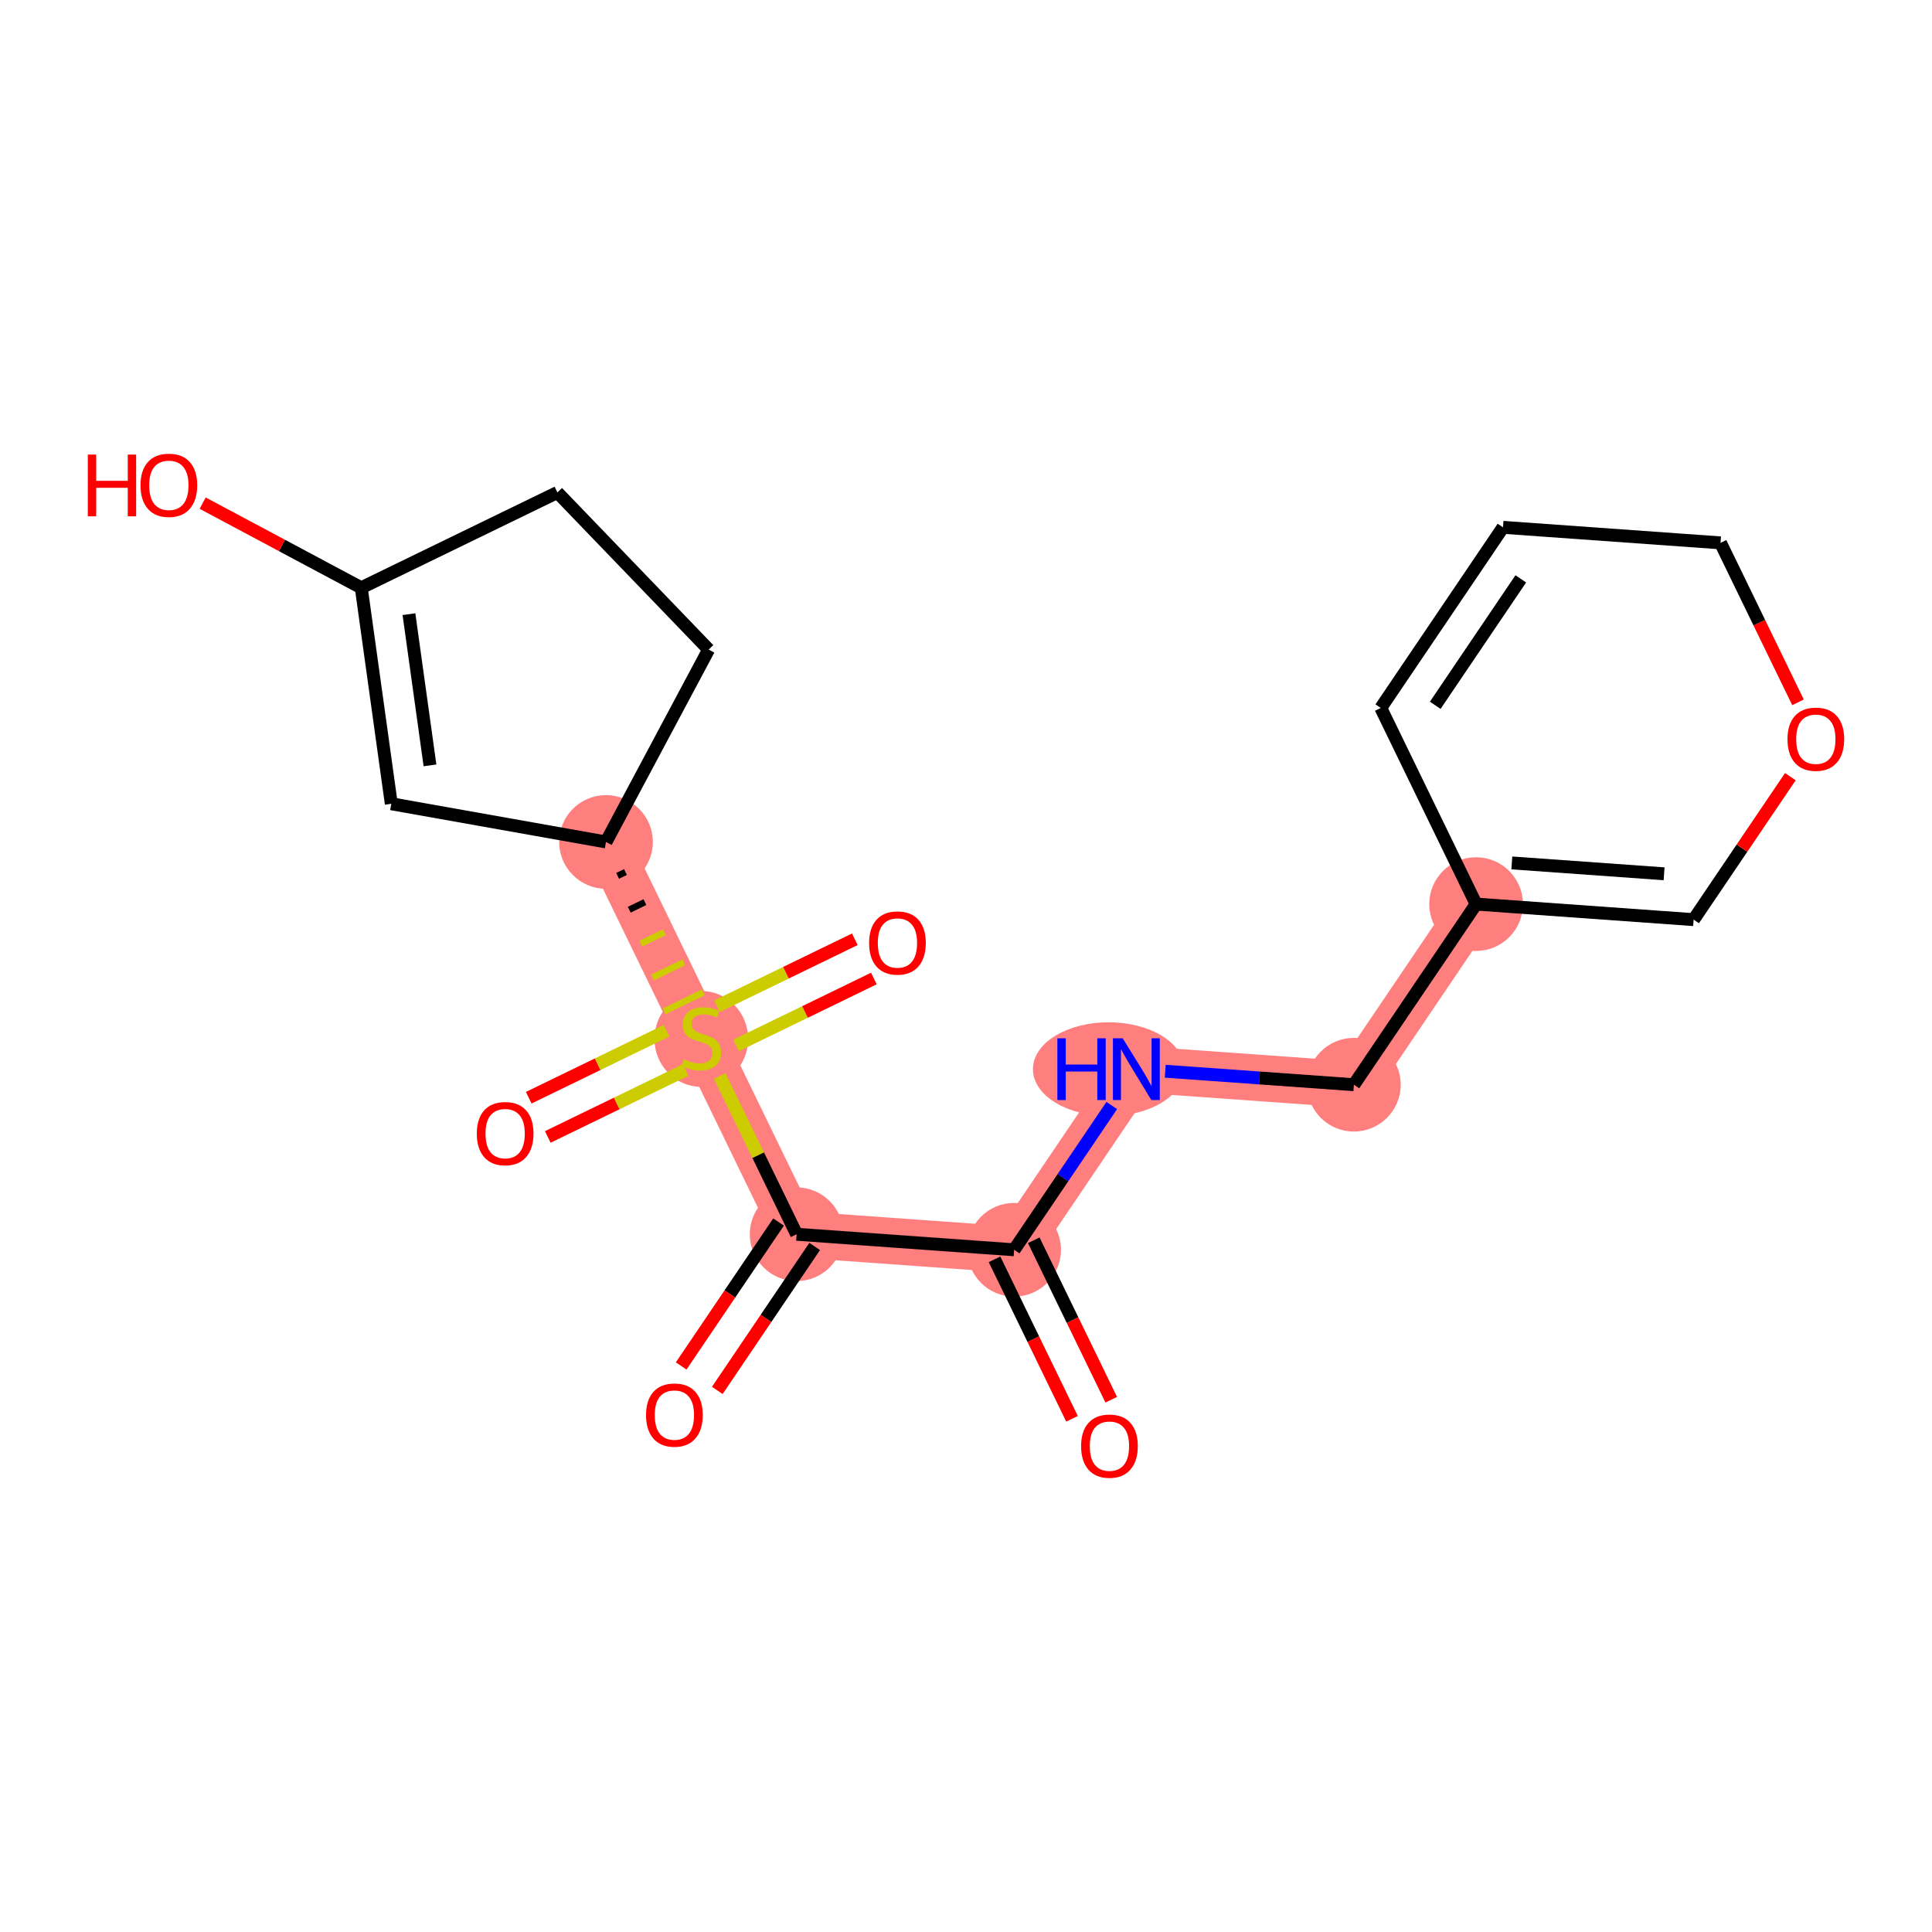<?xml version='1.0' encoding='iso-8859-1'?>
<svg version='1.1' baseProfile='full'
              xmlns='http://www.w3.org/2000/svg'
                      xmlns:rdkit='http://www.rdkit.org/xml'
                      xmlns:xlink='http://www.w3.org/1999/xlink'
                  xml:space='preserve'
width='300px' height='300px' viewBox='0 0 300 300'>
<!-- END OF HEADER -->
<rect style='opacity:1.0;fill:#FFFFFF;stroke:none' width='300' height='300' x='0' y='0'> </rect>
<rect style='opacity:1.0;fill:#FFFFFF;stroke:none' width='300' height='300' x='0' y='0'> </rect>
<path d='M 157.475,194.067 L 176.452,166.021' style='fill:none;fill-rule:evenodd;stroke:#FF7F7F;stroke-width:7.2px;stroke-linecap:butt;stroke-linejoin:miter;stroke-opacity:1' />
<path d='M 157.475,194.067 L 123.698,191.654' style='fill:none;fill-rule:evenodd;stroke:#FF7F7F;stroke-width:7.2px;stroke-linecap:butt;stroke-linejoin:miter;stroke-opacity:1' />
<path d='M 176.452,166.021 L 210.229,168.433' style='fill:none;fill-rule:evenodd;stroke:#FF7F7F;stroke-width:7.2px;stroke-linecap:butt;stroke-linejoin:miter;stroke-opacity:1' />
<path d='M 210.229,168.433 L 229.207,140.387' style='fill:none;fill-rule:evenodd;stroke:#FF7F7F;stroke-width:7.2px;stroke-linecap:butt;stroke-linejoin:miter;stroke-opacity:1' />
<path d='M 123.698,191.654 L 108.898,161.197' style='fill:none;fill-rule:evenodd;stroke:#FF7F7F;stroke-width:7.2px;stroke-linecap:butt;stroke-linejoin:miter;stroke-opacity:1' />
<path d='M 108.898,161.197 L 94.099,130.739' style='fill:none;fill-rule:evenodd;stroke:#FF7F7F;stroke-width:7.2px;stroke-linecap:butt;stroke-linejoin:miter;stroke-opacity:1' />
<ellipse cx='157.475' cy='194.067' rx='6.773' ry='6.773'  style='fill:#FF7F7F;fill-rule:evenodd;stroke:#FF7F7F;stroke-width:1.0px;stroke-linecap:butt;stroke-linejoin:miter;stroke-opacity:1' />
<ellipse cx='172.138' cy='166.021' rx='11.245' ry='6.781'  style='fill:#FF7F7F;fill-rule:evenodd;stroke:#FF7F7F;stroke-width:1.0px;stroke-linecap:butt;stroke-linejoin:miter;stroke-opacity:1' />
<ellipse cx='210.229' cy='168.433' rx='6.773' ry='6.773'  style='fill:#FF7F7F;fill-rule:evenodd;stroke:#FF7F7F;stroke-width:1.0px;stroke-linecap:butt;stroke-linejoin:miter;stroke-opacity:1' />
<ellipse cx='229.207' cy='140.387' rx='6.773' ry='6.773'  style='fill:#FF7F7F;fill-rule:evenodd;stroke:#FF7F7F;stroke-width:1.0px;stroke-linecap:butt;stroke-linejoin:miter;stroke-opacity:1' />
<ellipse cx='123.698' cy='191.654' rx='6.773' ry='6.773'  style='fill:#FF7F7F;fill-rule:evenodd;stroke:#FF7F7F;stroke-width:1.0px;stroke-linecap:butt;stroke-linejoin:miter;stroke-opacity:1' />
<ellipse cx='108.898' cy='161.325' rx='6.773' ry='6.944'  style='fill:#FF7F7F;fill-rule:evenodd;stroke:#FF7F7F;stroke-width:1.0px;stroke-linecap:butt;stroke-linejoin:miter;stroke-opacity:1' />
<ellipse cx='94.099' cy='130.739' rx='6.773' ry='6.773'  style='fill:#FF7F7F;fill-rule:evenodd;stroke:#FF7F7F;stroke-width:1.0px;stroke-linecap:butt;stroke-linejoin:miter;stroke-opacity:1' />
<path class='bond-0 atom-0 atom-1' d='M 172.552,217.349 L 166.536,204.968' style='fill:none;fill-rule:evenodd;stroke:#FF0000;stroke-width:2.0px;stroke-linecap:butt;stroke-linejoin:miter;stroke-opacity:1' />
<path class='bond-0 atom-0 atom-1' d='M 166.536,204.968 L 160.52,192.587' style='fill:none;fill-rule:evenodd;stroke:#000000;stroke-width:2.0px;stroke-linecap:butt;stroke-linejoin:miter;stroke-opacity:1' />
<path class='bond-0 atom-0 atom-1' d='M 166.461,220.309 L 160.445,207.928' style='fill:none;fill-rule:evenodd;stroke:#FF0000;stroke-width:2.0px;stroke-linecap:butt;stroke-linejoin:miter;stroke-opacity:1' />
<path class='bond-0 atom-0 atom-1' d='M 160.445,207.928 L 154.429,195.547' style='fill:none;fill-rule:evenodd;stroke:#000000;stroke-width:2.0px;stroke-linecap:butt;stroke-linejoin:miter;stroke-opacity:1' />
<path class='bond-1 atom-1 atom-2' d='M 157.475,194.067 L 165.055,182.865' style='fill:none;fill-rule:evenodd;stroke:#000000;stroke-width:2.0px;stroke-linecap:butt;stroke-linejoin:miter;stroke-opacity:1' />
<path class='bond-1 atom-1 atom-2' d='M 165.055,182.865 L 172.635,171.663' style='fill:none;fill-rule:evenodd;stroke:#0000FF;stroke-width:2.0px;stroke-linecap:butt;stroke-linejoin:miter;stroke-opacity:1' />
<path class='bond-9 atom-1 atom-10' d='M 157.475,194.067 L 123.698,191.654' style='fill:none;fill-rule:evenodd;stroke:#000000;stroke-width:2.0px;stroke-linecap:butt;stroke-linejoin:miter;stroke-opacity:1' />
<path class='bond-2 atom-2 atom-3' d='M 180.936,166.341 L 195.582,167.387' style='fill:none;fill-rule:evenodd;stroke:#0000FF;stroke-width:2.0px;stroke-linecap:butt;stroke-linejoin:miter;stroke-opacity:1' />
<path class='bond-2 atom-2 atom-3' d='M 195.582,167.387 L 210.229,168.433' style='fill:none;fill-rule:evenodd;stroke:#000000;stroke-width:2.0px;stroke-linecap:butt;stroke-linejoin:miter;stroke-opacity:1' />
<path class='bond-3 atom-3 atom-4' d='M 210.229,168.433 L 229.207,140.387' style='fill:none;fill-rule:evenodd;stroke:#000000;stroke-width:2.0px;stroke-linecap:butt;stroke-linejoin:miter;stroke-opacity:1' />
<path class='bond-4 atom-4 atom-5' d='M 229.207,140.387 L 262.984,142.8' style='fill:none;fill-rule:evenodd;stroke:#000000;stroke-width:2.0px;stroke-linecap:butt;stroke-linejoin:miter;stroke-opacity:1' />
<path class='bond-4 atom-4 atom-5' d='M 234.756,133.994 L 258.4,135.682' style='fill:none;fill-rule:evenodd;stroke:#000000;stroke-width:2.0px;stroke-linecap:butt;stroke-linejoin:miter;stroke-opacity:1' />
<path class='bond-20 atom-9 atom-4' d='M 214.407,109.93 L 229.207,140.387' style='fill:none;fill-rule:evenodd;stroke:#000000;stroke-width:2.0px;stroke-linecap:butt;stroke-linejoin:miter;stroke-opacity:1' />
<path class='bond-5 atom-5 atom-6' d='M 262.984,142.8 L 270.495,131.699' style='fill:none;fill-rule:evenodd;stroke:#000000;stroke-width:2.0px;stroke-linecap:butt;stroke-linejoin:miter;stroke-opacity:1' />
<path class='bond-5 atom-5 atom-6' d='M 270.495,131.699 L 278.006,120.599' style='fill:none;fill-rule:evenodd;stroke:#FF0000;stroke-width:2.0px;stroke-linecap:butt;stroke-linejoin:miter;stroke-opacity:1' />
<path class='bond-6 atom-6 atom-7' d='M 279.194,109.058 L 273.178,96.677' style='fill:none;fill-rule:evenodd;stroke:#FF0000;stroke-width:2.0px;stroke-linecap:butt;stroke-linejoin:miter;stroke-opacity:1' />
<path class='bond-6 atom-6 atom-7' d='M 273.178,96.677 L 267.162,84.296' style='fill:none;fill-rule:evenodd;stroke:#000000;stroke-width:2.0px;stroke-linecap:butt;stroke-linejoin:miter;stroke-opacity:1' />
<path class='bond-7 atom-7 atom-8' d='M 267.162,84.296 L 233.385,81.884' style='fill:none;fill-rule:evenodd;stroke:#000000;stroke-width:2.0px;stroke-linecap:butt;stroke-linejoin:miter;stroke-opacity:1' />
<path class='bond-8 atom-8 atom-9' d='M 233.385,81.884 L 214.407,109.93' style='fill:none;fill-rule:evenodd;stroke:#000000;stroke-width:2.0px;stroke-linecap:butt;stroke-linejoin:miter;stroke-opacity:1' />
<path class='bond-8 atom-8 atom-9' d='M 236.147,89.886 L 222.863,109.518' style='fill:none;fill-rule:evenodd;stroke:#000000;stroke-width:2.0px;stroke-linecap:butt;stroke-linejoin:miter;stroke-opacity:1' />
<path class='bond-10 atom-10 atom-11' d='M 120.893,189.757 L 113.331,200.932' style='fill:none;fill-rule:evenodd;stroke:#000000;stroke-width:2.0px;stroke-linecap:butt;stroke-linejoin:miter;stroke-opacity:1' />
<path class='bond-10 atom-10 atom-11' d='M 113.331,200.932 L 105.77,212.107' style='fill:none;fill-rule:evenodd;stroke:#FF0000;stroke-width:2.0px;stroke-linecap:butt;stroke-linejoin:miter;stroke-opacity:1' />
<path class='bond-10 atom-10 atom-11' d='M 126.502,193.552 L 118.94,204.727' style='fill:none;fill-rule:evenodd;stroke:#000000;stroke-width:2.0px;stroke-linecap:butt;stroke-linejoin:miter;stroke-opacity:1' />
<path class='bond-10 atom-10 atom-11' d='M 118.94,204.727 L 111.379,215.902' style='fill:none;fill-rule:evenodd;stroke:#FF0000;stroke-width:2.0px;stroke-linecap:butt;stroke-linejoin:miter;stroke-opacity:1' />
<path class='bond-11 atom-10 atom-12' d='M 123.698,191.654 L 117.728,179.368' style='fill:none;fill-rule:evenodd;stroke:#000000;stroke-width:2.0px;stroke-linecap:butt;stroke-linejoin:miter;stroke-opacity:1' />
<path class='bond-11 atom-10 atom-12' d='M 117.728,179.368 L 111.758,167.082' style='fill:none;fill-rule:evenodd;stroke:#CCCC00;stroke-width:2.0px;stroke-linecap:butt;stroke-linejoin:miter;stroke-opacity:1' />
<path class='bond-12 atom-12 atom-13' d='M 114.299,162.337 L 124.998,157.139' style='fill:none;fill-rule:evenodd;stroke:#CCCC00;stroke-width:2.0px;stroke-linecap:butt;stroke-linejoin:miter;stroke-opacity:1' />
<path class='bond-12 atom-12 atom-13' d='M 124.998,157.139 L 135.696,151.94' style='fill:none;fill-rule:evenodd;stroke:#FF0000;stroke-width:2.0px;stroke-linecap:butt;stroke-linejoin:miter;stroke-opacity:1' />
<path class='bond-12 atom-12 atom-13' d='M 111.34,156.245 L 122.038,151.047' style='fill:none;fill-rule:evenodd;stroke:#CCCC00;stroke-width:2.0px;stroke-linecap:butt;stroke-linejoin:miter;stroke-opacity:1' />
<path class='bond-12 atom-12 atom-13' d='M 122.038,151.047 L 132.736,145.849' style='fill:none;fill-rule:evenodd;stroke:#FF0000;stroke-width:2.0px;stroke-linecap:butt;stroke-linejoin:miter;stroke-opacity:1' />
<path class='bond-13 atom-12 atom-14' d='M 103.497,160.056 L 92.799,165.254' style='fill:none;fill-rule:evenodd;stroke:#CCCC00;stroke-width:2.0px;stroke-linecap:butt;stroke-linejoin:miter;stroke-opacity:1' />
<path class='bond-13 atom-12 atom-14' d='M 92.799,165.254 L 82.1,170.453' style='fill:none;fill-rule:evenodd;stroke:#FF0000;stroke-width:2.0px;stroke-linecap:butt;stroke-linejoin:miter;stroke-opacity:1' />
<path class='bond-13 atom-12 atom-14' d='M 106.457,166.148 L 95.758,171.346' style='fill:none;fill-rule:evenodd;stroke:#CCCC00;stroke-width:2.0px;stroke-linecap:butt;stroke-linejoin:miter;stroke-opacity:1' />
<path class='bond-13 atom-12 atom-14' d='M 95.758,171.346 L 85.06,176.544' style='fill:none;fill-rule:evenodd;stroke:#FF0000;stroke-width:2.0px;stroke-linecap:butt;stroke-linejoin:miter;stroke-opacity:1' />
<path class='bond-14 atom-15 atom-12' d='M 95.902,136.001 L 97.121,135.409' style='fill:none;fill-rule:evenodd;stroke:#000000;stroke-width:1.0px;stroke-linecap:butt;stroke-linejoin:miter;stroke-opacity:1' />
<path class='bond-14 atom-15 atom-12' d='M 97.706,141.263 L 100.143,140.079' style='fill:none;fill-rule:evenodd;stroke:#000000;stroke-width:1.0px;stroke-linecap:butt;stroke-linejoin:miter;stroke-opacity:1' />
<path class='bond-14 atom-15 atom-12' d='M 99.51,146.525 L 103.165,144.749' style='fill:none;fill-rule:evenodd;stroke:#CCCC00;stroke-width:1.0px;stroke-linecap:butt;stroke-linejoin:miter;stroke-opacity:1' />
<path class='bond-14 atom-15 atom-12' d='M 101.314,151.786 L 106.187,149.419' style='fill:none;fill-rule:evenodd;stroke:#CCCC00;stroke-width:1.0px;stroke-linecap:butt;stroke-linejoin:miter;stroke-opacity:1' />
<path class='bond-14 atom-15 atom-12' d='M 103.118,157.048 L 109.209,154.089' style='fill:none;fill-rule:evenodd;stroke:#CCCC00;stroke-width:1.0px;stroke-linecap:butt;stroke-linejoin:miter;stroke-opacity:1' />
<path class='bond-15 atom-15 atom-16' d='M 94.099,130.739 L 60.759,124.809' style='fill:none;fill-rule:evenodd;stroke:#000000;stroke-width:2.0px;stroke-linecap:butt;stroke-linejoin:miter;stroke-opacity:1' />
<path class='bond-21 atom-20 atom-15' d='M 110.041,100.863 L 94.099,130.739' style='fill:none;fill-rule:evenodd;stroke:#000000;stroke-width:2.0px;stroke-linecap:butt;stroke-linejoin:miter;stroke-opacity:1' />
<path class='bond-16 atom-16 atom-17' d='M 60.759,124.809 L 56.096,91.269' style='fill:none;fill-rule:evenodd;stroke:#000000;stroke-width:2.0px;stroke-linecap:butt;stroke-linejoin:miter;stroke-opacity:1' />
<path class='bond-16 atom-16 atom-17' d='M 66.767,118.845 L 63.503,95.367' style='fill:none;fill-rule:evenodd;stroke:#000000;stroke-width:2.0px;stroke-linecap:butt;stroke-linejoin:miter;stroke-opacity:1' />
<path class='bond-17 atom-17 atom-18' d='M 56.096,91.269 L 43.782,84.698' style='fill:none;fill-rule:evenodd;stroke:#000000;stroke-width:2.0px;stroke-linecap:butt;stroke-linejoin:miter;stroke-opacity:1' />
<path class='bond-17 atom-17 atom-18' d='M 43.782,84.698 L 31.469,78.127' style='fill:none;fill-rule:evenodd;stroke:#FF0000;stroke-width:2.0px;stroke-linecap:butt;stroke-linejoin:miter;stroke-opacity:1' />
<path class='bond-18 atom-17 atom-19' d='M 56.096,91.269 L 86.553,76.469' style='fill:none;fill-rule:evenodd;stroke:#000000;stroke-width:2.0px;stroke-linecap:butt;stroke-linejoin:miter;stroke-opacity:1' />
<path class='bond-19 atom-19 atom-20' d='M 86.553,76.469 L 110.041,100.863' style='fill:none;fill-rule:evenodd;stroke:#000000;stroke-width:2.0px;stroke-linecap:butt;stroke-linejoin:miter;stroke-opacity:1' />
<path  class='atom-0' d='M 167.872 224.552
Q 167.872 222.249, 169.01 220.962
Q 170.148 219.675, 172.274 219.675
Q 174.401 219.675, 175.539 220.962
Q 176.676 222.249, 176.676 224.552
Q 176.676 226.881, 175.525 228.209
Q 174.374 229.523, 172.274 229.523
Q 170.161 229.523, 169.01 228.209
Q 167.872 226.895, 167.872 224.552
M 172.274 228.439
Q 173.737 228.439, 174.523 227.464
Q 175.322 226.475, 175.322 224.552
Q 175.322 222.669, 174.523 221.721
Q 173.737 220.759, 172.274 220.759
Q 170.811 220.759, 170.012 221.707
Q 169.226 222.655, 169.226 224.552
Q 169.226 226.489, 170.012 227.464
Q 170.811 228.439, 172.274 228.439
' fill='#FF0000'/>
<path  class='atom-2' d='M 164.187 161.226
L 165.487 161.226
L 165.487 165.303
L 170.391 165.303
L 170.391 161.226
L 171.691 161.226
L 171.691 170.816
L 170.391 170.816
L 170.391 166.387
L 165.487 166.387
L 165.487 170.816
L 164.187 170.816
L 164.187 161.226
' fill='#0000FF'/>
<path  class='atom-2' d='M 174.332 161.226
L 177.475 166.305
Q 177.786 166.807, 178.288 167.714
Q 178.789 168.622, 178.816 168.676
L 178.816 161.226
L 180.089 161.226
L 180.089 170.816
L 178.775 170.816
L 175.402 165.262
Q 175.01 164.612, 174.59 163.867
Q 174.183 163.122, 174.061 162.892
L 174.061 170.816
L 172.815 170.816
L 172.815 161.226
L 174.332 161.226
' fill='#0000FF'/>
<path  class='atom-6' d='M 277.559 114.781
Q 277.559 112.478, 278.697 111.192
Q 279.835 109.905, 281.961 109.905
Q 284.088 109.905, 285.226 111.192
Q 286.364 112.478, 286.364 114.781
Q 286.364 117.111, 285.212 118.438
Q 284.061 119.752, 281.961 119.752
Q 279.848 119.752, 278.697 118.438
Q 277.559 117.124, 277.559 114.781
M 281.961 118.669
Q 283.424 118.669, 284.21 117.693
Q 285.009 116.705, 285.009 114.781
Q 285.009 112.898, 284.21 111.95
Q 283.424 110.988, 281.961 110.988
Q 280.499 110.988, 279.699 111.937
Q 278.914 112.885, 278.914 114.781
Q 278.914 116.718, 279.699 117.693
Q 280.499 118.669, 281.961 118.669
' fill='#FF0000'/>
<path  class='atom-11' d='M 100.318 219.727
Q 100.318 217.424, 101.456 216.138
Q 102.593 214.851, 104.72 214.851
Q 106.847 214.851, 107.984 216.138
Q 109.122 217.424, 109.122 219.727
Q 109.122 222.057, 107.971 223.384
Q 106.82 224.698, 104.72 224.698
Q 102.607 224.698, 101.456 223.384
Q 100.318 222.071, 100.318 219.727
M 104.72 223.615
Q 106.183 223.615, 106.969 222.639
Q 107.768 221.651, 107.768 219.727
Q 107.768 217.844, 106.969 216.896
Q 106.183 215.935, 104.72 215.935
Q 103.257 215.935, 102.458 216.883
Q 101.672 217.831, 101.672 219.727
Q 101.672 221.664, 102.458 222.639
Q 103.257 223.615, 104.72 223.615
' fill='#FF0000'/>
<path  class='atom-12' d='M 106.189 164.488
Q 106.297 164.529, 106.744 164.718
Q 107.191 164.908, 107.679 165.03
Q 108.18 165.138, 108.668 165.138
Q 109.575 165.138, 110.104 164.705
Q 110.632 164.258, 110.632 163.486
Q 110.632 162.957, 110.361 162.632
Q 110.104 162.307, 109.697 162.131
Q 109.291 161.955, 108.614 161.752
Q 107.76 161.495, 107.246 161.251
Q 106.744 161.007, 106.379 160.492
Q 106.027 159.977, 106.027 159.111
Q 106.027 157.905, 106.839 157.16
Q 107.666 156.415, 109.291 156.415
Q 110.402 156.415, 111.661 156.943
L 111.35 157.986
Q 110.198 157.512, 109.332 157.512
Q 108.397 157.512, 107.882 157.905
Q 107.368 158.284, 107.381 158.948
Q 107.381 159.463, 107.638 159.774
Q 107.909 160.086, 108.289 160.262
Q 108.681 160.438, 109.332 160.641
Q 110.198 160.912, 110.713 161.183
Q 111.228 161.454, 111.594 162.009
Q 111.973 162.551, 111.973 163.486
Q 111.973 164.813, 111.079 165.531
Q 110.198 166.235, 108.722 166.235
Q 107.869 166.235, 107.219 166.046
Q 106.582 165.87, 105.823 165.558
L 106.189 164.488
' fill='#CCCC00'/>
<path  class='atom-13' d='M 134.954 146.424
Q 134.954 144.121, 136.092 142.835
Q 137.229 141.548, 139.356 141.548
Q 141.483 141.548, 142.62 142.835
Q 143.758 144.121, 143.758 146.424
Q 143.758 148.754, 142.607 150.081
Q 141.456 151.395, 139.356 151.395
Q 137.243 151.395, 136.092 150.081
Q 134.954 148.767, 134.954 146.424
M 139.356 150.312
Q 140.819 150.312, 141.605 149.336
Q 142.404 148.348, 142.404 146.424
Q 142.404 144.541, 141.605 143.593
Q 140.819 142.631, 139.356 142.631
Q 137.893 142.631, 137.094 143.58
Q 136.308 144.528, 136.308 146.424
Q 136.308 148.361, 137.094 149.336
Q 137.893 150.312, 139.356 150.312
' fill='#FF0000'/>
<path  class='atom-14' d='M 74.038 176.023
Q 74.038 173.72, 75.176 172.434
Q 76.314 171.147, 78.44 171.147
Q 80.567 171.147, 81.705 172.434
Q 82.842 173.72, 82.842 176.023
Q 82.842 178.353, 81.691 179.68
Q 80.54 180.994, 78.44 180.994
Q 76.327 180.994, 75.176 179.68
Q 74.038 178.366, 74.038 176.023
M 78.44 179.911
Q 79.903 179.911, 80.689 178.935
Q 81.488 177.947, 81.488 176.023
Q 81.488 174.14, 80.689 173.192
Q 79.903 172.23, 78.44 172.23
Q 76.977 172.23, 76.178 173.179
Q 75.393 174.127, 75.393 176.023
Q 75.393 177.96, 76.178 178.935
Q 76.977 179.911, 78.44 179.911
' fill='#FF0000'/>
<path  class='atom-18' d='M 13.636 70.586
L 14.937 70.586
L 14.937 74.663
L 19.84 74.663
L 19.84 70.586
L 21.14 70.586
L 21.14 80.176
L 19.84 80.176
L 19.84 75.746
L 14.937 75.746
L 14.937 80.176
L 13.636 80.176
L 13.636 70.586
' fill='#FF0000'/>
<path  class='atom-18' d='M 21.818 75.354
Q 21.818 73.051, 22.956 71.764
Q 24.093 70.477, 26.22 70.477
Q 28.346 70.477, 29.484 71.764
Q 30.622 73.051, 30.622 75.354
Q 30.622 77.683, 29.471 79.011
Q 28.319 80.325, 26.22 80.325
Q 24.107 80.325, 22.956 79.011
Q 21.818 77.697, 21.818 75.354
M 26.22 79.241
Q 27.683 79.241, 28.468 78.266
Q 29.268 77.277, 29.268 75.354
Q 29.268 73.471, 28.468 72.523
Q 27.683 71.561, 26.22 71.561
Q 24.757 71.561, 23.958 72.509
Q 23.172 73.457, 23.172 75.354
Q 23.172 77.291, 23.958 78.266
Q 24.757 79.241, 26.22 79.241
' fill='#FF0000'/>
</svg>
